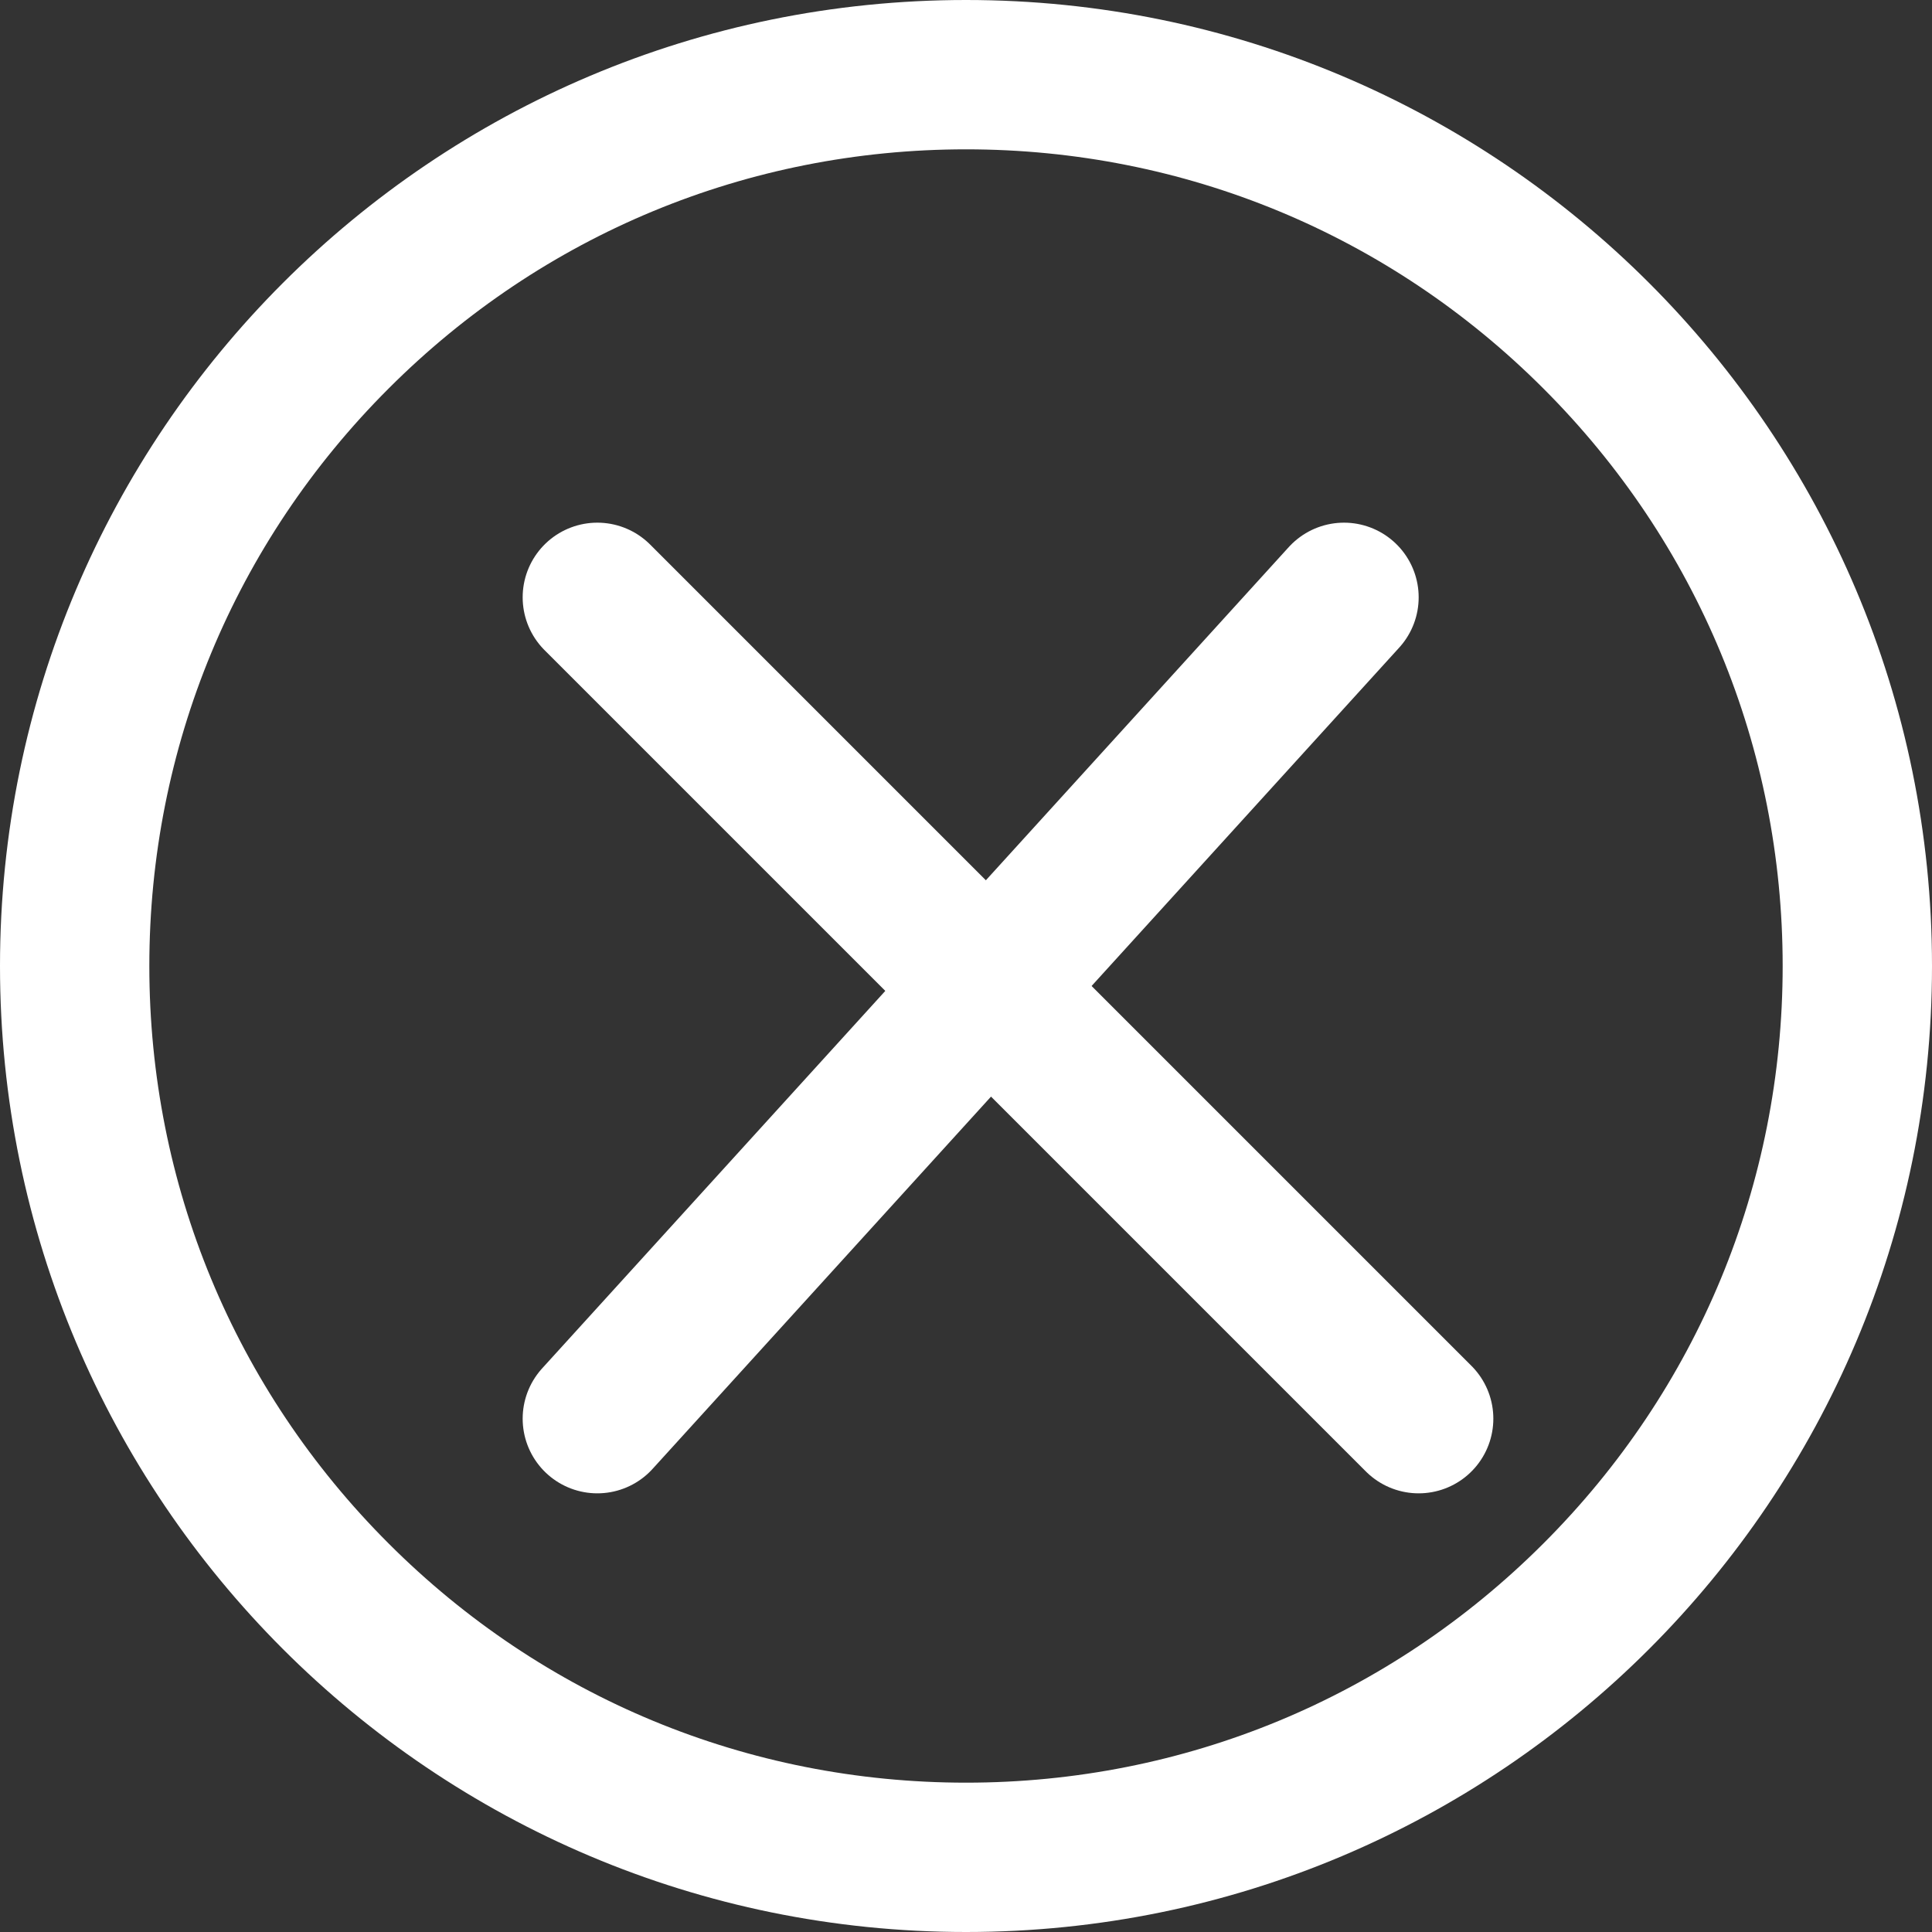<svg xmlns="http://www.w3.org/2000/svg" width="25.875" height="25.875" viewBox="0 0 25.875 25.875"><rect x="0" y="0" width="25.875" height="25.875" fill="#333333" stroke="none"/><defs><style>.a,.b{fill:none;stroke-linecap:round;}.a{stroke:#fff;stroke-width:2px;}.c,.d{stroke:none;}.d{fill:#fff;}</style></defs><g transform="translate(-9788 3804)"><g transform="translate(9795.763 -3796.238)"><line class="a" x2="11" y2="11" transform="translate(0.237 0.238)"/><line class="a" x1="10" y2="11" transform="translate(0.237 0.238)"/></g><g class="b" transform="translate(9788 -3804)"><path class="c" d="M12.938,0A12.938,12.938,0,1,1,0,12.938,12.938,12.938,0,0,1,12.938,0Z"/><path class="d" d="M 12.938 2 C 10.016 2 7.269 3.138 5.204 5.204 C 3.138 7.269 2 10.016 2 12.938 C 2 15.859 3.138 18.606 5.204 20.671 C 7.269 22.737 10.016 23.875 12.938 23.875 C 15.859 23.875 18.606 22.737 20.671 20.671 C 22.737 18.606 23.875 15.859 23.875 12.938 C 23.875 10.016 22.737 7.269 20.671 5.204 C 18.606 3.138 15.859 2 12.938 2 M 12.938 0 C 20.083 0 25.875 5.792 25.875 12.938 C 25.875 20.083 20.083 25.875 12.938 25.875 C 5.792 25.875 0 20.083 0 12.938 C 0 5.792 5.792 0 12.938 0 Z"/></g></g></svg>